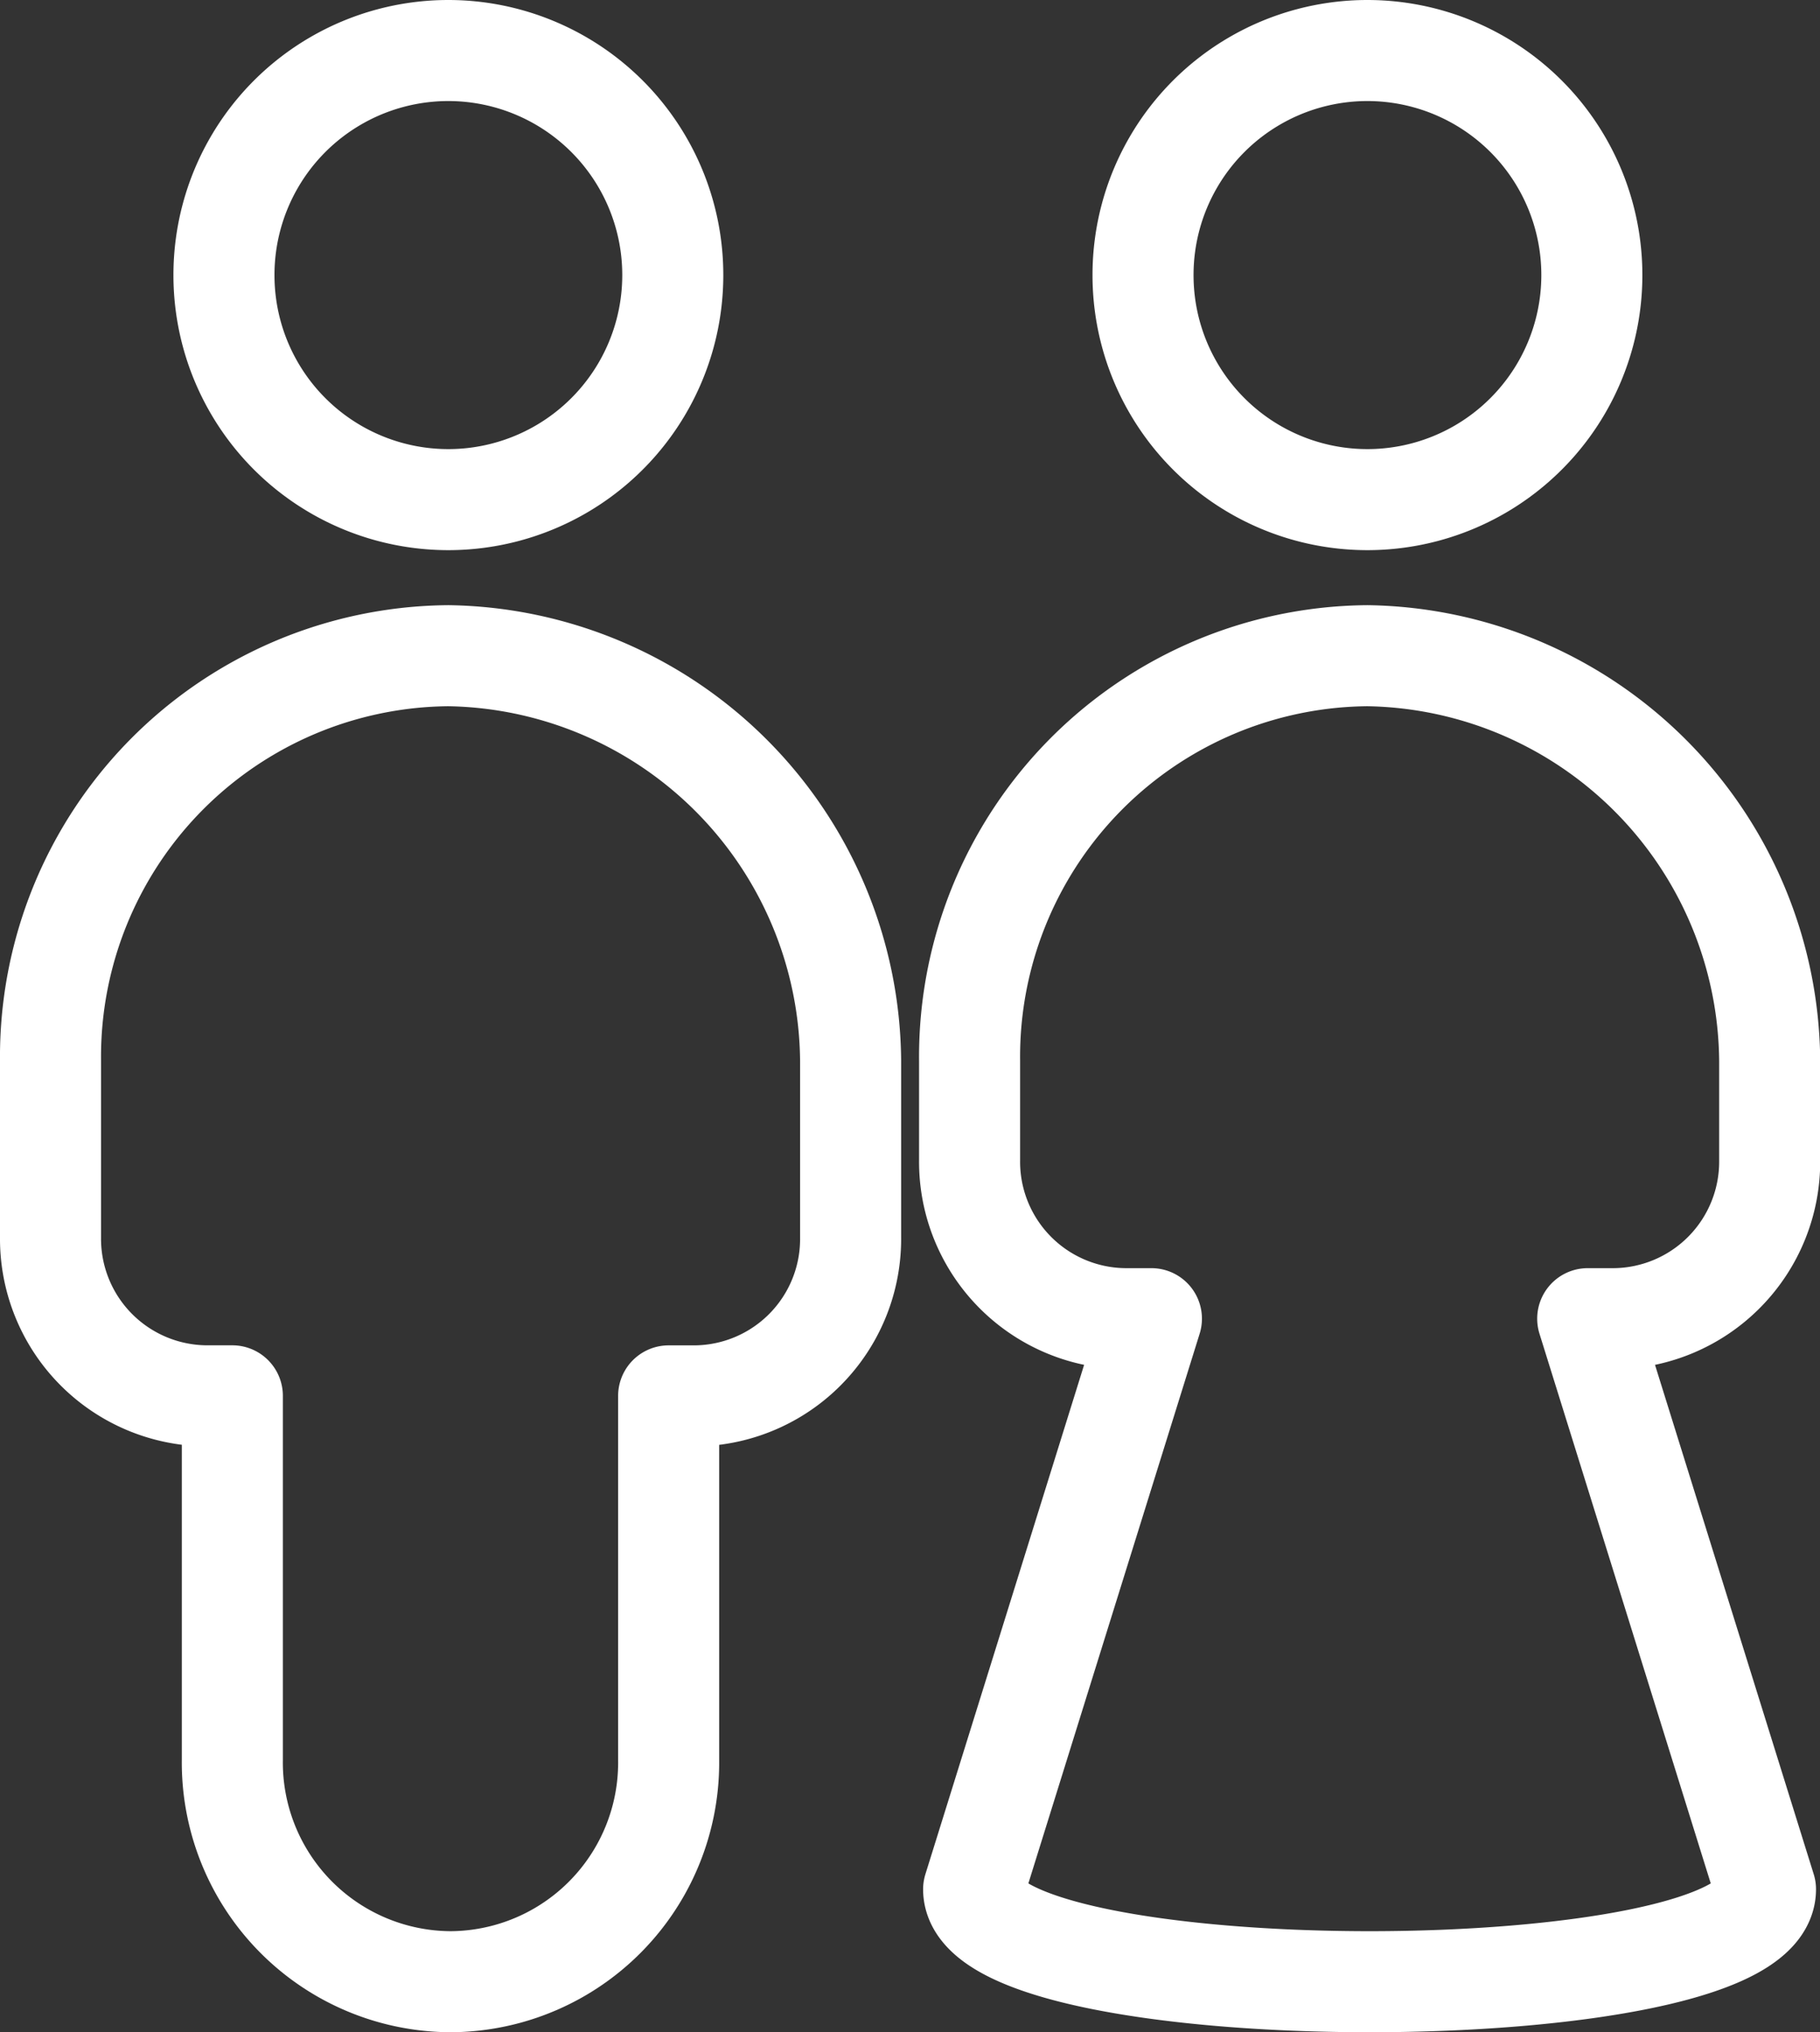<svg xmlns="http://www.w3.org/2000/svg" width="36.025" height="40.223" viewBox="0 0 36.025 40.223">
  <rect x="0" y="0" width="36.025" height="40.223" fill="#333333" stroke="none"/>
  <g id="Group_159067" data-name="Group 159067" transform="translate(-1046.279 -4544.777)">
    <g id="Group_159063" data-name="Group 159063" transform="translate(1047.279 4557.755)">
      <path id="Path_36252" data-name="Path 36252" d="M3.819,0A7.938,7.938,0,0,0-4.058,8.017v3.5A3.108,3.108,0,0,0-.979,14.649h.52v7.2A4.339,4.339,0,0,0,3.86,26.245a4.337,4.337,0,0,0,4.317-4.395v-7.2H8.7a3.106,3.106,0,0,0,3.079-3.133v-3.5A8.084,8.084,0,0,0,3.819,0Z" transform="translate(4.058)" fill="none" stroke="#fff" stroke-linecap="round" stroke-linejoin="round" stroke-width="2"/>
    </g>
    <g id="Group_159064" data-name="Group 159064" transform="translate(1050.712 4545.777)">
      <path id="Path_36253" data-name="Path 36253" d="M4.307,2.154A4.444,4.444,0,0,1-.136,6.6,4.442,4.442,0,0,1-4.577,2.154,4.442,4.442,0,0,1-.136-2.289,4.444,4.444,0,0,1,4.307,2.154" transform="translate(4.577 2.289)" fill="none" stroke="#fff" stroke-linecap="round" stroke-linejoin="round" stroke-width="2"/>
    </g>
    <g id="Group_159065" data-name="Group 159065" transform="translate(1065.471 4557.755)">
      <path id="Path_36254" data-name="Path 36254" d="M3.819,0A7.938,7.938,0,0,0-4.058,8.017V9.989A3.106,3.106,0,0,0-.979,13.122h.52L-3.978,24.415c0,2.44,15.674,2.44,15.674,0L8.177,13.122H8.7a3.108,3.108,0,0,0,3.079-3.133V8.015A8.084,8.084,0,0,0,3.819,0Z" transform="translate(4.058)" fill="none" stroke="#fff" stroke-linecap="round" stroke-linejoin="round" stroke-width="2"/>
    </g>
    <g id="Group_159066" data-name="Group 159066" transform="translate(1068.904 4545.777)">
      <path id="Path_36255" data-name="Path 36255" d="M4.307,2.154A4.444,4.444,0,0,1-.136,6.6,4.442,4.442,0,0,1-4.577,2.154,4.442,4.442,0,0,1-.136-2.289,4.444,4.444,0,0,1,4.307,2.154" transform="translate(4.577 2.289)" fill="none" stroke="#fff" stroke-linecap="round" stroke-linejoin="round" stroke-width="2"/>
    </g>
  </g>
</svg>
